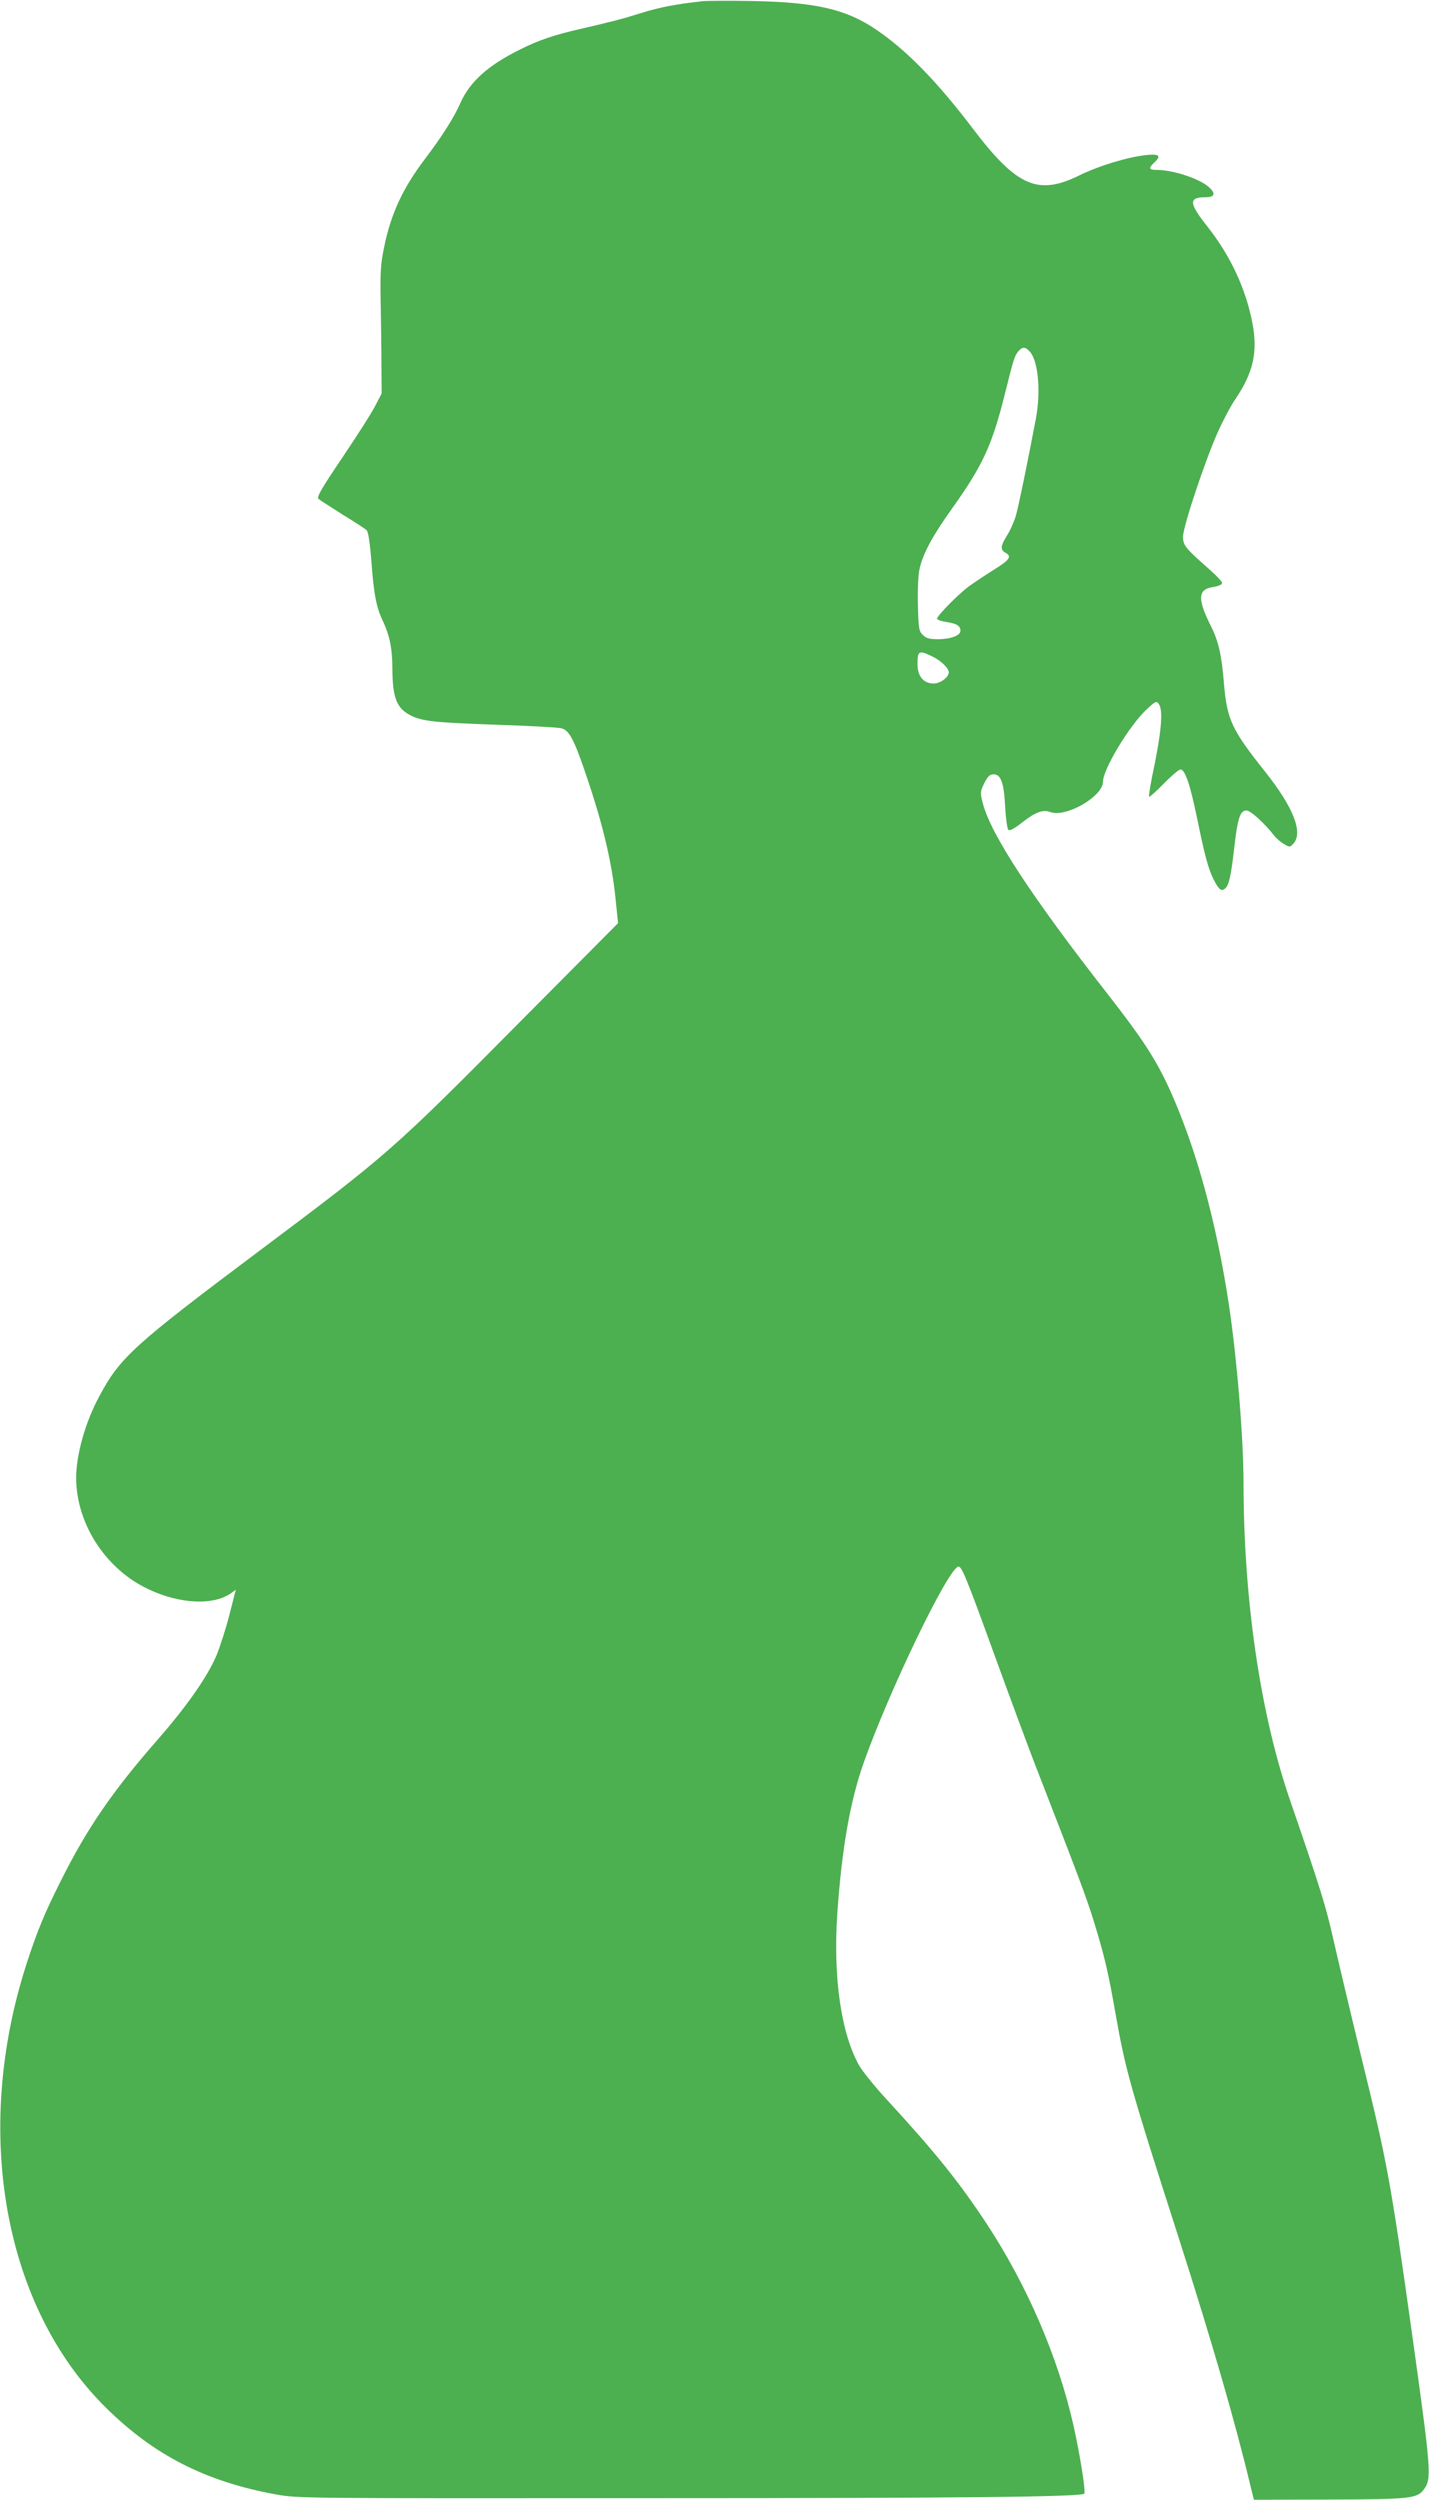<?xml version="1.0" standalone="no"?>
<!DOCTYPE svg PUBLIC "-//W3C//DTD SVG 20010904//EN"
 "http://www.w3.org/TR/2001/REC-SVG-20010904/DTD/svg10.dtd">
<svg version="1.0" xmlns="http://www.w3.org/2000/svg"
 width="732pt" height="1280pt" viewBox="0 0 732 1280"
 preserveAspectRatio="xMidYMid meet">
<g transform="translate(0,1280) scale(0.1,-0.1)"
fill="#4caf50" stroke="none">
<path d="M3600 12794 c-137 -15 -219 -31 -310 -59 -105 -33 -156 -46 -325 -85
-126 -29 -207 -56 -300 -103 -164 -81 -257 -164 -306 -273 -33 -76 -98 -177
-180 -285 -116 -153 -176 -282 -211 -453 -18 -86 -21 -129 -18 -286 2 -102 4
-248 4 -325 l1 -140 -34 -65 c-18 -36 -94 -154 -168 -264 -109 -162 -132 -201
-121 -211 7 -6 63 -42 123 -80 61 -37 116 -73 123 -80 8 -7 16 -59 23 -141 13
-182 26 -253 59 -321 37 -79 50 -145 50 -251 1 -144 22 -198 91 -234 59 -31
124 -38 439 -49 168 -5 319 -14 335 -18 39 -9 64 -54 120 -218 90 -260 139
-464 158 -654 l13 -126 -506 -509 c-644 -650 -676 -678 -1325 -1164 -651 -488
-720 -550 -827 -751 -71 -131 -118 -299 -118 -417 1 -205 115 -409 294 -527
170 -110 390 -139 498 -64 l26 19 -33 -129 c-18 -71 -48 -163 -65 -205 -46
-110 -151 -260 -300 -431 -233 -266 -365 -458 -499 -727 -84 -167 -121 -257
-176 -427 -277 -859 -115 -1757 411 -2273 245 -241 509 -375 864 -440 114 -21
130 -21 1910 -20 1597 0 2218 7 2234 23 9 8 -22 202 -55 349 -79 351 -238 719
-446 1035 -142 215 -261 363 -514 638 -59 64 -120 140 -137 169 -93 163 -135
452 -113 778 23 335 66 578 136 776 129 364 428 985 483 1002 18 5 41 -53 190
-463 72 -198 162 -441 200 -540 224 -576 264 -682 301 -800 59 -191 77 -268
116 -490 50 -284 75 -373 328 -1160 164 -513 283 -922 362 -1252 l18 -73 381
1 c415 1 455 5 489 51 42 56 39 90 -62 813 -108 770 -124 858 -256 1395 -57
234 -122 508 -145 610 -38 169 -66 259 -220 707 -153 442 -239 1025 -240 1623
0 239 -34 645 -75 920 -64 421 -165 790 -296 1085 -74 165 -140 268 -329 510
-385 493 -594 812 -635 970 -15 57 -14 61 7 105 18 35 28 45 48 45 37 0 53
-43 59 -167 3 -59 11 -112 16 -117 7 -7 31 6 73 39 67 52 104 66 142 52 80
-30 270 80 270 155 0 64 135 287 222 369 48 45 52 46 64 29 24 -32 13 -149
-35 -375 -10 -52 -17 -97 -15 -100 3 -2 37 28 76 68 39 40 77 72 85 72 23 0
49 -76 83 -240 41 -200 58 -264 86 -322 28 -54 40 -64 59 -48 21 17 31 65 48
215 17 147 30 185 62 185 21 0 94 -67 143 -130 11 -14 33 -33 50 -42 28 -17
30 -17 48 3 50 56 -1 186 -145 367 -172 216 -195 267 -211 448 -12 151 -28
221 -69 302 -68 136 -65 185 13 196 28 5 46 12 46 21 0 7 -28 37 -61 66 -127
112 -139 126 -139 171 0 51 112 387 178 535 27 60 68 138 92 172 90 134 113
237 86 384 -34 178 -112 346 -231 497 -96 121 -97 150 -10 150 44 0 53 16 25
45 -43 46 -186 95 -276 95 -40 0 -42 9 -9 40 35 33 22 43 -45 36 -97 -11 -241
-55 -339 -103 -214 -106 -322 -59 -548 239 -183 241 -339 401 -496 507 -155
105 -309 140 -642 146 -115 2 -226 1 -245 -1z m1679 -1799 c40 -52 53 -204 27
-340 -38 -201 -88 -446 -102 -495 -9 -30 -29 -76 -45 -101 -34 -54 -36 -74 -9
-89 35 -19 22 -37 -57 -86 -43 -27 -100 -65 -128 -85 -55 -40 -165 -152 -165
-167 0 -5 21 -13 48 -17 53 -8 72 -20 72 -45 0 -24 -50 -43 -116 -43 -44 0
-60 5 -77 22 -20 19 -22 34 -25 151 -2 73 1 153 8 185 16 77 66 170 166 310
157 220 204 321 269 578 48 193 52 205 73 230 21 24 37 21 61 -8z m-504 -1556
c44 -21 85 -60 85 -82 0 -25 -44 -57 -77 -57 -52 0 -83 37 -83 98 0 70 6 74
75 41z"/>
</g>
</svg>
